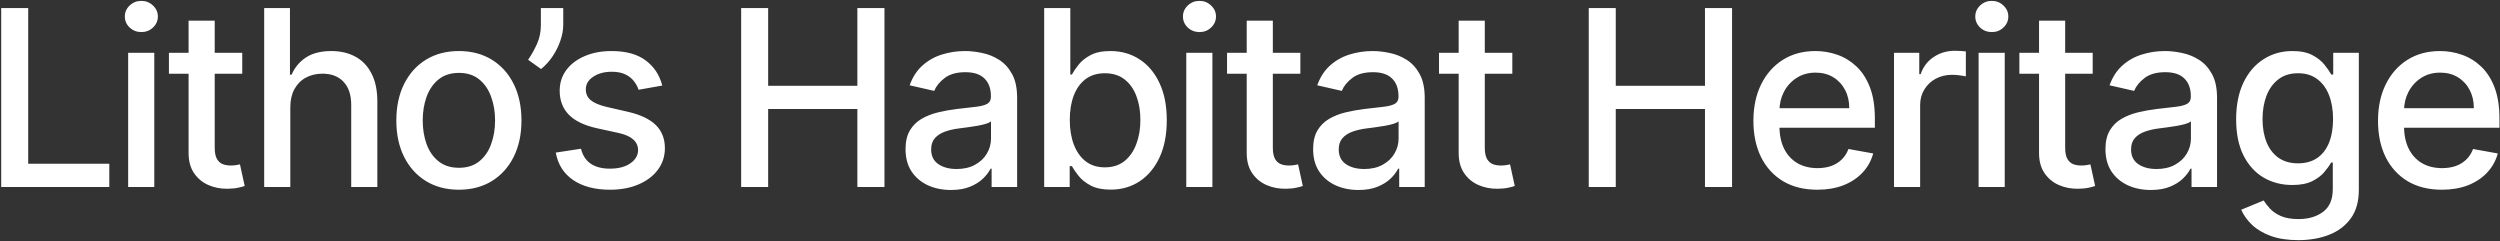 <svg xmlns="http://www.w3.org/2000/svg" width="2032" height="196" viewBox="0 0 2032 196" fill="none"><rect x="0" y="0" width="2032" height="196" fill="#333333" stroke="none"/><path d="M0.98 152V6.545H22.926V133.108H88.835V152H0.98ZM104.166 152V42.909H125.402V152H104.166ZM114.891 26.077C111.197 26.077 108.025 24.846 105.374 22.384C102.769 19.874 101.467 16.891 101.467 13.435C101.467 9.931 102.769 6.948 105.374 4.486C108.025 1.976 111.197 0.722 114.891 0.722C118.584 0.722 121.732 1.976 124.337 4.486C126.988 6.948 128.314 9.931 128.314 13.435C128.314 16.891 126.988 19.874 124.337 22.384C121.732 24.846 118.584 26.077 114.891 26.077ZM196.894 42.909V59.955H137.306V42.909H196.894ZM153.286 16.773H174.522V119.969C174.522 124.088 175.138 127.189 176.369 129.273C177.6 131.309 179.186 132.705 181.127 133.463C183.116 134.173 185.27 134.528 187.59 134.528C189.295 134.528 190.786 134.41 192.065 134.173C193.343 133.937 194.337 133.747 195.048 133.605L198.883 151.148C197.652 151.621 195.9 152.095 193.627 152.568C191.354 153.089 188.513 153.373 185.104 153.42C179.517 153.515 174.309 152.521 169.479 150.438C164.65 148.354 160.744 145.134 157.761 140.778C154.778 136.422 153.286 130.954 153.286 124.372V16.773ZM235.964 87.227V152H214.729V6.545H235.68V60.665H237.03C239.587 54.794 243.493 50.13 248.749 46.673C254.004 43.217 260.87 41.489 269.345 41.489C276.826 41.489 283.36 43.028 288.947 46.105C294.582 49.183 298.938 53.776 302.016 59.883C305.141 65.944 306.703 73.52 306.703 82.611V152H285.467V85.168C285.467 77.166 283.408 70.963 279.288 66.56C275.169 62.109 269.44 59.883 262.101 59.883C257.082 59.883 252.584 60.949 248.607 63.08C244.677 65.21 241.575 68.335 239.303 72.454C237.077 76.526 235.964 81.451 235.964 87.227ZM372.993 154.202C362.766 154.202 353.84 151.858 346.217 147.17C338.594 142.483 332.676 135.925 328.462 127.497C324.248 119.069 322.141 109.221 322.141 97.952C322.141 86.635 324.248 76.74 328.462 68.264C332.676 59.789 338.594 53.207 346.217 48.52C353.84 43.832 362.766 41.489 372.993 41.489C383.22 41.489 392.145 43.832 399.768 48.52C407.392 53.207 413.31 59.789 417.524 68.264C421.738 76.74 423.845 86.635 423.845 97.952C423.845 109.221 421.738 119.069 417.524 127.497C413.31 135.925 407.392 142.483 399.768 147.17C392.145 151.858 383.22 154.202 372.993 154.202ZM373.064 136.375C379.693 136.375 385.185 134.623 389.541 131.119C393.897 127.616 397.117 122.952 399.2 117.128C401.331 111.304 402.396 104.888 402.396 97.881C402.396 90.921 401.331 84.528 399.2 78.704C397.117 72.833 393.897 68.122 389.541 64.571C385.185 61.02 379.693 59.244 373.064 59.244C366.388 59.244 360.848 61.02 356.445 64.571C352.089 68.122 348.845 72.833 346.714 78.704C344.631 84.528 343.589 90.921 343.589 97.881C343.589 104.888 344.631 111.304 346.714 117.128C348.845 122.952 352.089 127.616 356.445 131.119C360.848 134.623 366.388 136.375 373.064 136.375ZM457.802 6.545V20.182C457.802 24.206 457.044 28.444 455.529 32.895C454.061 37.298 451.978 41.536 449.279 45.608C446.58 49.68 443.408 53.184 439.762 56.119L429.251 48.591C432.044 44.519 434.459 40.187 436.495 35.594C438.578 31.001 439.62 25.935 439.62 20.395V6.545H457.802ZM538.296 69.543L519.049 72.952C518.244 70.49 516.966 68.146 515.214 65.921C513.509 63.695 511.189 61.872 508.254 60.452C505.318 59.031 501.648 58.321 497.245 58.321C491.232 58.321 486.213 59.67 482.188 62.369C478.164 65.021 476.151 68.454 476.151 72.668C476.151 76.313 477.501 79.249 480.2 81.474C482.898 83.7 487.254 85.523 493.268 86.943L510.597 90.921C520.635 93.24 528.116 96.815 533.04 101.645C537.965 106.474 540.427 112.748 540.427 120.466C540.427 127 538.533 132.824 534.745 137.938C531.005 143.004 525.772 146.981 519.049 149.869C512.373 152.758 504.631 154.202 495.825 154.202C483.609 154.202 473.642 151.598 465.924 146.389C458.206 141.134 453.471 133.676 451.719 124.017L472.245 120.892C473.523 126.242 476.151 130.291 480.129 133.037C484.106 135.736 489.29 137.085 495.683 137.085C502.643 137.085 508.206 135.641 512.373 132.753C516.54 129.817 518.623 126.242 518.623 122.028C518.623 118.619 517.344 115.755 514.788 113.435C512.278 111.115 508.419 109.363 503.211 108.179L484.745 104.131C474.565 101.811 467.037 98.117 462.16 93.051C457.33 87.985 454.915 81.569 454.915 73.804C454.915 67.365 456.715 61.73 460.313 56.901C463.912 52.071 468.883 48.307 475.228 45.608C481.573 42.862 488.841 41.489 497.032 41.489C508.822 41.489 518.102 44.045 524.873 49.159C531.644 54.225 536.118 61.02 538.296 69.543ZM602.41 152V6.545H624.356V69.756H696.87V6.545H718.887V152H696.87V88.577H624.356V152H602.41ZM772.89 154.415C765.977 154.415 759.727 153.136 754.14 150.58C748.553 147.975 744.126 144.211 740.859 139.287C737.639 134.363 736.029 128.326 736.029 121.176C736.029 115.021 737.213 109.955 739.58 105.977C741.948 102 745.144 98.851 749.168 96.531C753.193 94.211 757.691 92.459 762.663 91.276C767.634 90.092 772.701 89.192 777.862 88.577C784.396 87.819 789.699 87.204 793.771 86.73C797.843 86.209 800.802 85.381 802.648 84.244C804.495 83.108 805.418 81.261 805.418 78.704V78.207C805.418 72.005 803.666 67.199 800.163 63.79C796.706 60.381 791.545 58.676 784.68 58.676C777.53 58.676 771.896 60.262 767.776 63.435C763.704 66.56 760.887 70.04 759.325 73.875L739.367 69.329C741.735 62.701 745.191 57.35 749.737 53.278C754.329 49.159 759.609 46.176 765.575 44.33C771.54 42.436 777.814 41.489 784.396 41.489C788.752 41.489 793.368 42.01 798.245 43.051C803.169 44.045 807.762 45.892 812.023 48.591C816.332 51.29 819.86 55.149 822.606 60.168C825.352 65.139 826.725 71.602 826.725 79.557V152H805.987V137.085H805.134C803.761 139.831 801.701 142.53 798.955 145.182C796.209 147.833 792.682 150.035 788.373 151.787C784.064 153.539 778.903 154.415 772.89 154.415ZM777.506 137.369C783.378 137.369 788.397 136.209 792.563 133.889C796.777 131.569 799.973 128.539 802.151 124.798C804.377 121.01 805.489 116.962 805.489 112.653V98.591C804.732 99.349 803.264 100.059 801.086 100.722C798.955 101.337 796.517 101.882 793.771 102.355C791.024 102.781 788.349 103.184 785.745 103.562C783.141 103.894 780.963 104.178 779.211 104.415C775.092 104.936 771.327 105.812 767.918 107.043C764.557 108.274 761.858 110.049 759.822 112.369C757.833 114.642 756.839 117.672 756.839 121.46C756.839 126.716 758.78 130.693 762.663 133.392C766.545 136.044 771.493 137.369 777.506 137.369ZM848.714 152V6.545H869.95V60.594H871.229C872.46 58.321 874.235 55.693 876.555 52.71C878.875 49.727 882.095 47.123 886.214 44.898C890.334 42.625 895.779 41.489 902.55 41.489C911.357 41.489 919.216 43.714 926.129 48.165C933.042 52.615 938.464 59.031 942.393 67.412C946.371 75.793 948.359 85.878 948.359 97.668C948.359 109.457 946.394 119.566 942.464 127.994C938.535 136.375 933.137 142.838 926.271 147.384C919.406 151.882 911.57 154.131 902.763 154.131C896.134 154.131 890.713 153.018 886.499 150.793C882.332 148.567 879.065 145.963 876.697 142.98C874.33 139.997 872.507 137.346 871.229 135.026H869.453V152H848.714ZM869.524 97.454C869.524 105.125 870.637 111.848 872.862 117.625C875.088 123.402 878.307 127.923 882.521 131.19C886.735 134.41 891.896 136.02 898.004 136.02C904.349 136.02 909.652 134.339 913.913 130.977C918.175 127.568 921.394 122.952 923.572 117.128C925.798 111.304 926.911 104.746 926.911 97.454C926.911 90.258 925.821 83.794 923.643 78.065C921.513 72.336 918.293 67.814 913.984 64.5C909.723 61.186 904.396 59.528 898.004 59.528C891.849 59.528 886.641 61.115 882.379 64.287C878.165 67.459 874.969 71.886 872.791 77.568C870.613 83.25 869.524 89.879 869.524 97.454ZM964.205 152V42.909H985.441V152H964.205ZM974.93 26.077C971.237 26.077 968.064 24.846 965.413 22.384C962.808 19.874 961.506 16.891 961.506 13.435C961.506 9.931 962.808 6.948 965.413 4.486C968.064 1.976 971.237 0.722 974.93 0.722C978.623 0.722 981.772 1.976 984.376 4.486C987.027 6.948 988.353 9.931 988.353 13.435C988.353 16.891 987.027 19.874 984.376 22.384C981.772 24.846 978.623 26.077 974.93 26.077ZM1056.93 42.909V59.955H997.345V42.909H1056.93ZM1013.33 16.773H1034.56V119.969C1034.56 124.088 1035.18 127.189 1036.41 129.273C1037.64 131.309 1039.22 132.705 1041.17 133.463C1043.15 134.173 1045.31 134.528 1047.63 134.528C1049.33 134.528 1050.83 134.41 1052.1 134.173C1053.38 133.937 1054.38 133.747 1055.09 133.605L1058.92 151.148C1057.69 151.621 1055.94 152.095 1053.67 152.568C1051.39 153.089 1048.55 153.373 1045.14 153.42C1039.56 153.515 1034.35 152.521 1029.52 150.438C1024.69 148.354 1020.78 145.134 1017.8 140.778C1014.82 136.422 1013.33 130.954 1013.33 124.372V16.773ZM1104.17 154.415C1097.26 154.415 1091.01 153.136 1085.42 150.58C1079.83 147.975 1075.41 144.211 1072.14 139.287C1068.92 134.363 1067.31 128.326 1067.31 121.176C1067.31 115.021 1068.49 109.955 1070.86 105.977C1073.23 102 1076.42 98.851 1080.45 96.531C1084.47 94.211 1088.97 92.459 1093.94 91.276C1098.92 90.092 1103.98 89.192 1109.14 88.577C1115.68 87.819 1120.98 87.204 1125.05 86.73C1129.12 86.209 1132.08 85.381 1133.93 84.244C1135.78 83.108 1136.7 81.261 1136.7 78.704V78.207C1136.7 72.005 1134.95 67.199 1131.44 63.79C1127.99 60.381 1122.83 58.676 1115.96 58.676C1108.81 58.676 1103.18 60.262 1099.06 63.435C1094.99 66.56 1092.17 70.04 1090.61 73.875L1070.65 69.329C1073.02 62.701 1076.47 57.35 1081.02 53.278C1085.61 49.159 1090.89 46.176 1096.86 44.33C1102.82 42.436 1109.1 41.489 1115.68 41.489C1120.03 41.489 1124.65 42.01 1129.53 43.051C1134.45 44.045 1139.04 45.892 1143.3 48.591C1147.61 51.29 1151.14 55.149 1153.89 60.168C1156.63 65.139 1158.01 71.602 1158.01 79.557V152H1137.27V137.085H1136.42C1135.04 139.831 1132.98 142.53 1130.24 145.182C1127.49 147.833 1123.96 150.035 1119.65 151.787C1115.35 153.539 1110.18 154.415 1104.17 154.415ZM1108.79 137.369C1114.66 137.369 1119.68 136.209 1123.84 133.889C1128.06 131.569 1131.25 128.539 1133.43 124.798C1135.66 121.01 1136.77 116.962 1136.77 112.653V98.591C1136.01 99.349 1134.55 100.059 1132.37 100.722C1130.24 101.337 1127.8 101.882 1125.05 102.355C1122.31 102.781 1119.63 103.184 1117.03 103.562C1114.42 103.894 1112.24 104.178 1110.49 104.415C1106.37 104.936 1102.61 105.812 1099.2 107.043C1095.84 108.274 1093.14 110.049 1091.1 112.369C1089.11 114.642 1088.12 117.672 1088.12 121.46C1088.12 126.716 1090.06 130.693 1093.94 133.392C1097.83 136.044 1102.77 137.369 1108.79 137.369ZM1229.21 42.909V59.955H1169.63V42.909H1229.21ZM1185.61 16.773H1206.84V119.969C1206.84 124.088 1207.46 127.189 1208.69 129.273C1209.92 131.309 1211.51 132.705 1213.45 133.463C1215.44 134.173 1217.59 134.528 1219.91 134.528C1221.62 134.528 1223.11 134.41 1224.38 134.173C1225.66 133.937 1226.66 133.747 1227.37 133.605L1231.2 151.148C1229.97 151.621 1228.22 152.095 1225.95 152.568C1223.67 153.089 1220.83 153.373 1217.42 153.42C1211.84 153.515 1206.63 152.521 1201.8 150.438C1196.97 148.354 1193.06 145.134 1190.08 140.778C1187.1 136.422 1185.61 130.954 1185.61 124.372V16.773ZM1291.34 152V6.545H1313.29V69.756H1385.8V6.545H1407.82V152H1385.8V88.577H1313.29V152H1291.34ZM1477.09 154.202C1466.34 154.202 1457.08 151.905 1449.32 147.312C1441.6 142.672 1435.64 136.162 1431.42 127.781C1427.26 119.353 1425.17 109.481 1425.17 98.165C1425.17 86.99 1427.26 77.142 1431.42 68.619C1435.64 60.097 1441.51 53.444 1449.04 48.662C1456.61 43.88 1465.47 41.489 1475.6 41.489C1481.75 41.489 1487.72 42.507 1493.5 44.543C1499.27 46.579 1504.46 49.775 1509.05 54.131C1513.64 58.487 1517.26 64.145 1519.92 71.105C1522.57 78.018 1523.89 86.422 1523.89 96.318V103.847H1437.17V87.938H1503.08C1503.08 82.35 1501.95 77.403 1499.67 73.094C1497.4 68.738 1494.21 65.305 1490.09 62.795C1486.01 60.286 1481.23 59.031 1475.74 59.031C1469.77 59.031 1464.57 60.499 1460.12 63.435C1455.71 66.323 1452.3 70.111 1449.89 74.798C1447.52 79.438 1446.34 84.481 1446.34 89.926V102.355C1446.34 109.647 1447.62 115.849 1450.17 120.963C1452.78 126.077 1456.4 129.983 1461.04 132.682C1465.68 135.333 1471.1 136.659 1477.3 136.659C1481.33 136.659 1485 136.091 1488.31 134.955C1491.63 133.771 1494.49 132.019 1496.9 129.699C1499.32 127.379 1501.17 124.514 1502.44 121.105L1522.54 124.727C1520.93 130.646 1518.05 135.83 1513.88 140.281C1509.76 144.685 1504.58 148.117 1498.33 150.58C1492.12 152.994 1485.04 154.202 1477.09 154.202ZM1539.46 152V42.909H1559.98V60.239H1561.12C1563.11 54.367 1566.61 49.751 1571.63 46.389C1576.69 42.98 1582.42 41.276 1588.82 41.276C1590.14 41.276 1591.7 41.323 1593.5 41.418C1595.35 41.512 1596.79 41.631 1597.84 41.773V62.085C1596.98 61.849 1595.47 61.588 1593.29 61.304C1591.11 60.972 1588.93 60.807 1586.76 60.807C1581.74 60.807 1577.26 61.872 1573.33 64.003C1569.45 66.086 1566.37 68.998 1564.1 72.739C1561.83 76.432 1560.69 80.646 1560.69 85.381V152H1539.46ZM1608.21 152V42.909H1629.45V152H1608.21ZM1618.94 26.077C1615.24 26.077 1612.07 24.846 1609.42 22.384C1606.82 19.874 1605.51 16.891 1605.51 13.435C1605.51 9.931 1606.82 6.948 1609.42 4.486C1612.07 1.976 1615.24 0.722 1618.94 0.722C1622.63 0.722 1625.78 1.976 1628.38 4.486C1631.04 6.948 1632.36 9.931 1632.36 13.435C1632.36 16.891 1631.04 19.874 1628.38 22.384C1625.78 24.846 1622.63 26.077 1618.94 26.077ZM1700.94 42.909V59.955H1641.35V42.909H1700.94ZM1657.33 16.773H1678.57V119.969C1678.57 124.088 1679.18 127.189 1680.42 129.273C1681.65 131.309 1683.23 132.705 1685.17 133.463C1687.16 134.173 1689.32 134.528 1691.64 134.528C1693.34 134.528 1694.83 134.41 1696.11 134.173C1697.39 133.937 1698.38 133.747 1699.09 133.605L1702.93 151.148C1701.7 151.621 1699.95 152.095 1697.67 152.568C1695.4 153.089 1692.56 153.373 1689.15 153.42C1683.56 153.515 1678.36 152.521 1673.53 150.438C1668.7 148.354 1664.79 145.134 1661.81 140.778C1658.82 136.422 1657.33 130.954 1657.33 124.372V16.773ZM1748.18 154.415C1741.27 154.415 1735.02 153.136 1729.43 150.58C1723.84 147.975 1719.41 144.211 1716.15 139.287C1712.93 134.363 1711.32 128.326 1711.32 121.176C1711.32 115.021 1712.5 109.955 1714.87 105.977C1717.24 102 1720.43 98.851 1724.46 96.531C1728.48 94.211 1732.98 92.459 1737.95 91.276C1742.92 90.092 1747.99 89.192 1753.15 88.577C1759.68 87.819 1764.99 87.204 1769.06 86.73C1773.13 86.209 1776.09 85.381 1777.94 84.244C1779.78 83.108 1780.71 81.261 1780.71 78.704V78.207C1780.71 72.005 1778.96 67.199 1775.45 63.79C1772 60.381 1766.83 58.676 1759.97 58.676C1752.82 58.676 1747.18 60.262 1743.07 63.435C1738.99 66.56 1736.18 70.04 1734.61 73.875L1714.66 69.329C1717.02 62.701 1720.48 57.35 1725.03 53.278C1729.62 49.159 1734.9 46.176 1740.86 44.33C1746.83 42.436 1753.1 41.489 1759.68 41.489C1764.04 41.489 1768.66 42.01 1773.53 43.051C1778.46 44.045 1783.05 45.892 1787.31 48.591C1791.62 51.29 1795.15 55.149 1797.89 60.168C1800.64 65.139 1802.01 71.602 1802.01 79.557V152H1781.28V137.085H1780.42C1779.05 139.831 1776.99 142.53 1774.24 145.182C1771.5 147.833 1767.97 150.035 1763.66 151.787C1759.35 153.539 1754.19 154.415 1748.18 154.415ZM1752.8 137.369C1758.67 137.369 1763.69 136.209 1767.85 133.889C1772.07 131.569 1775.26 128.539 1777.44 124.798C1779.67 121.01 1780.78 116.962 1780.78 112.653V98.591C1780.02 99.349 1778.55 100.059 1776.38 100.722C1774.24 101.337 1771.81 101.882 1769.06 102.355C1766.31 102.781 1763.64 103.184 1761.03 103.562C1758.43 103.894 1756.25 104.178 1754.5 104.415C1750.38 104.936 1746.62 105.812 1743.21 107.043C1739.85 108.274 1737.15 110.049 1735.11 112.369C1733.12 114.642 1732.13 117.672 1732.13 121.46C1732.13 126.716 1734.07 130.693 1737.95 133.392C1741.83 136.044 1746.78 137.369 1752.8 137.369ZM1868.04 195.182C1859.37 195.182 1851.92 194.045 1845.67 191.773C1839.46 189.5 1834.4 186.493 1830.47 182.753C1826.54 179.012 1823.6 174.917 1821.66 170.466L1839.91 162.938C1841.19 165.021 1842.9 167.223 1845.03 169.543C1847.2 171.91 1850.14 173.922 1853.83 175.58C1857.57 177.237 1862.38 178.065 1868.25 178.065C1876.3 178.065 1882.95 176.1 1888.21 172.17C1893.46 168.288 1896.09 162.085 1896.09 153.562V132.114H1894.74C1893.46 134.434 1891.62 137.014 1889.2 139.855C1886.83 142.696 1883.57 145.158 1879.4 147.241C1875.23 149.325 1869.81 150.366 1863.14 150.366C1854.52 150.366 1846.75 148.354 1839.84 144.33C1832.98 140.258 1827.53 134.268 1823.51 126.361C1819.53 118.406 1817.54 108.629 1817.54 97.028C1817.54 85.428 1819.51 75.485 1823.44 67.199C1827.41 58.913 1832.86 52.568 1839.77 48.165C1846.68 43.714 1854.52 41.489 1863.28 41.489C1870.05 41.489 1875.52 42.625 1879.69 44.898C1883.85 47.123 1887.1 49.727 1889.42 52.71C1891.78 55.693 1893.61 58.321 1894.88 60.594H1896.45V42.909H1917.26V154.415C1917.26 163.79 1915.08 171.484 1910.72 177.497C1906.37 183.51 1900.47 187.961 1893.04 190.849C1885.65 193.738 1877.32 195.182 1868.04 195.182ZM1867.82 132.753C1873.93 132.753 1879.09 131.332 1883.31 128.491C1887.57 125.603 1890.79 121.484 1892.97 116.134C1895.19 110.736 1896.3 104.273 1896.3 96.744C1896.3 89.405 1895.22 82.942 1893.04 77.355C1890.86 71.768 1887.66 67.412 1883.45 64.287C1879.24 61.115 1874.03 59.528 1867.82 59.528C1861.43 59.528 1856.11 61.186 1851.84 64.5C1847.58 67.767 1844.36 72.218 1842.19 77.852C1840.05 83.487 1838.99 89.784 1838.99 96.744C1838.99 103.894 1840.08 110.168 1842.26 115.565C1844.43 120.963 1847.65 125.177 1851.92 128.207C1856.22 131.238 1861.53 132.753 1867.82 132.753ZM1984.75 154.202C1974.01 154.202 1964.75 151.905 1956.98 147.312C1949.27 142.672 1943.3 136.162 1939.09 127.781C1934.92 119.353 1932.84 109.481 1932.84 98.165C1932.84 86.99 1934.92 77.142 1939.09 68.619C1943.3 60.097 1949.17 53.444 1956.7 48.662C1964.28 43.88 1973.13 41.489 1983.26 41.489C1989.42 41.489 1995.38 42.507 2001.16 44.543C2006.94 46.579 2012.12 49.775 2016.71 54.131C2021.31 58.487 2024.93 64.145 2027.58 71.105C2030.23 78.018 2031.56 86.422 2031.56 96.318V103.847H1944.84V87.938H2010.75C2010.75 82.35 2009.61 77.403 2007.34 73.094C2005.07 68.738 2001.87 65.305 1997.75 62.795C1993.68 60.286 1988.9 59.031 1983.4 59.031C1977.44 59.031 1972.23 60.499 1967.78 63.435C1963.38 66.323 1959.97 70.111 1957.55 74.798C1955.18 79.438 1954 84.481 1954 89.926V102.355C1954 109.647 1955.28 115.849 1957.84 120.963C1960.44 126.077 1964.06 129.983 1968.7 132.682C1973.34 135.333 1978.76 136.659 1984.97 136.659C1988.99 136.659 1992.66 136.091 1995.98 134.955C1999.29 133.771 2002.15 132.019 2004.57 129.699C2006.98 127.379 2008.83 124.514 2010.11 121.105L2030.21 124.727C2028.6 130.646 2025.71 135.83 2021.54 140.281C2017.42 144.685 2012.24 148.117 2005.99 150.58C1999.79 152.994 1992.71 154.202 1984.75 154.202Z" fill="white"></path></svg>